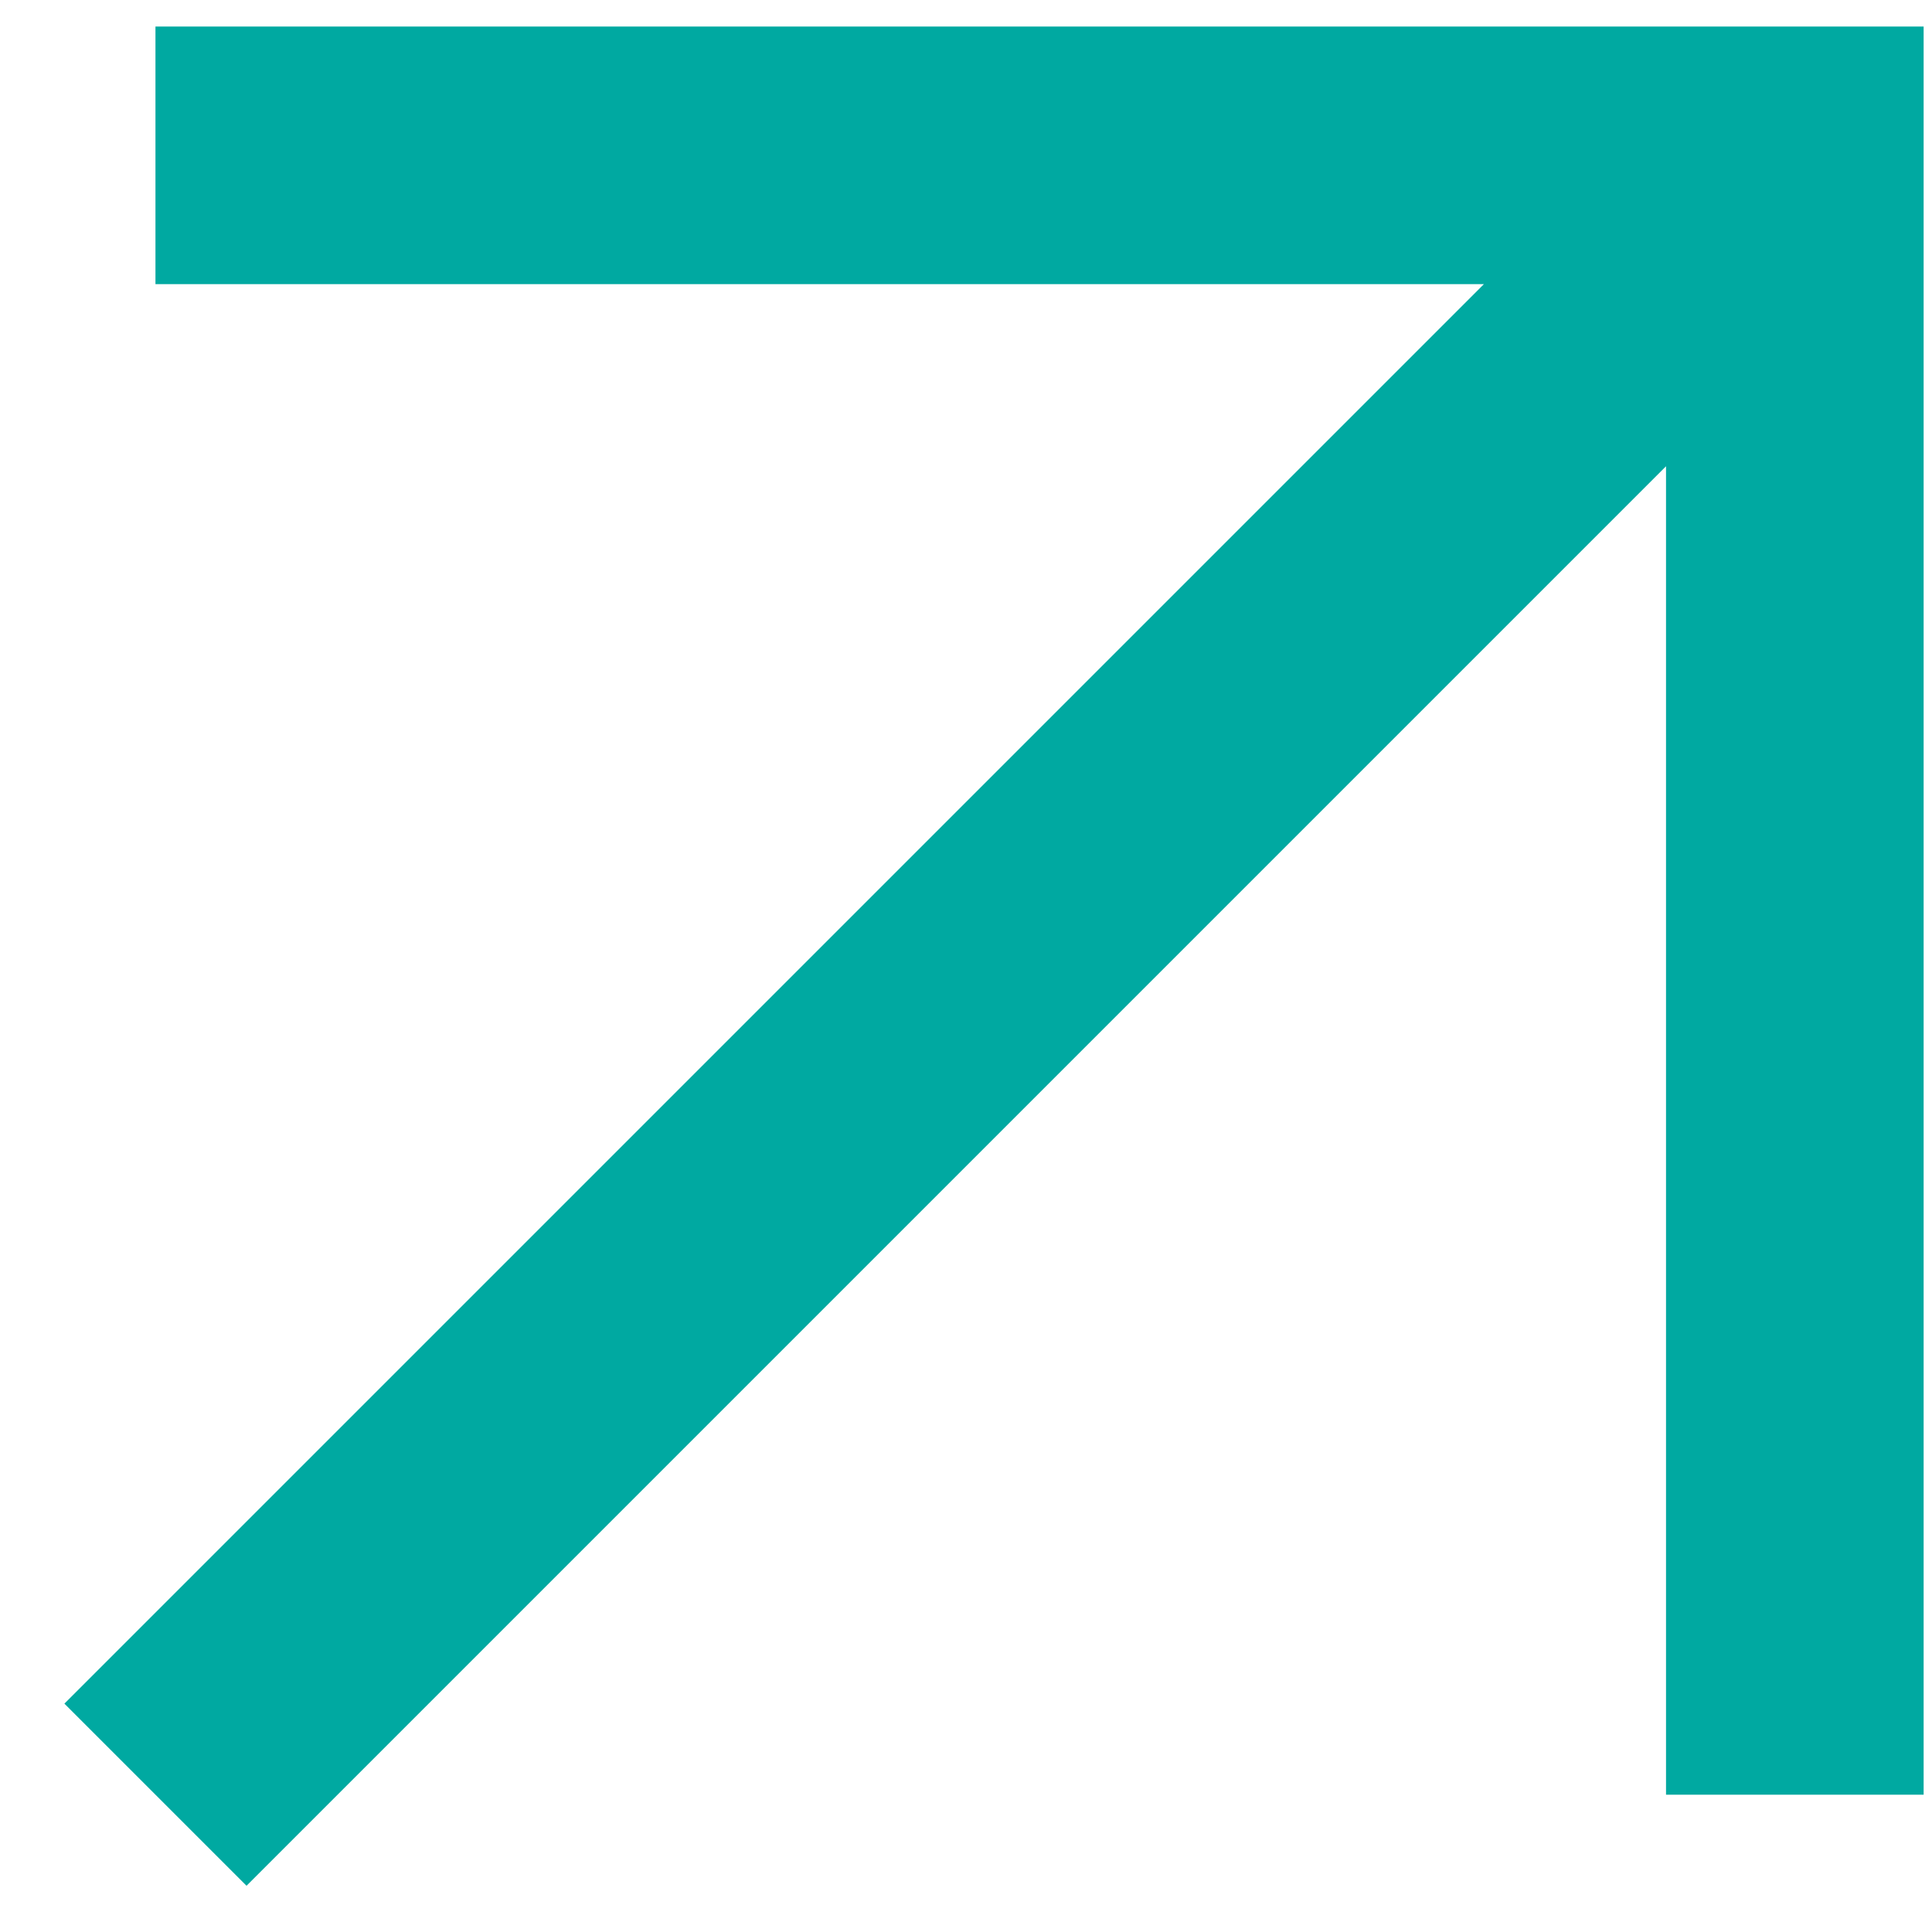 <?xml version="1.0" encoding="UTF-8"?>
<svg xmlns="http://www.w3.org/2000/svg" width="15" height="15" viewBox="0 0 15 15" fill="none">
  <path fill-rule="evenodd" clip-rule="evenodd" d="M11.521 2.206L1.207 2.206L1.207 0.206L13.935 0.206H14.935L14.935 1.206L14.935 13.934L12.935 13.934L12.935 3.62L1.914 14.641L0.5 13.227L11.521 2.206Z" fill="#00A9A1"></path>
</svg>
